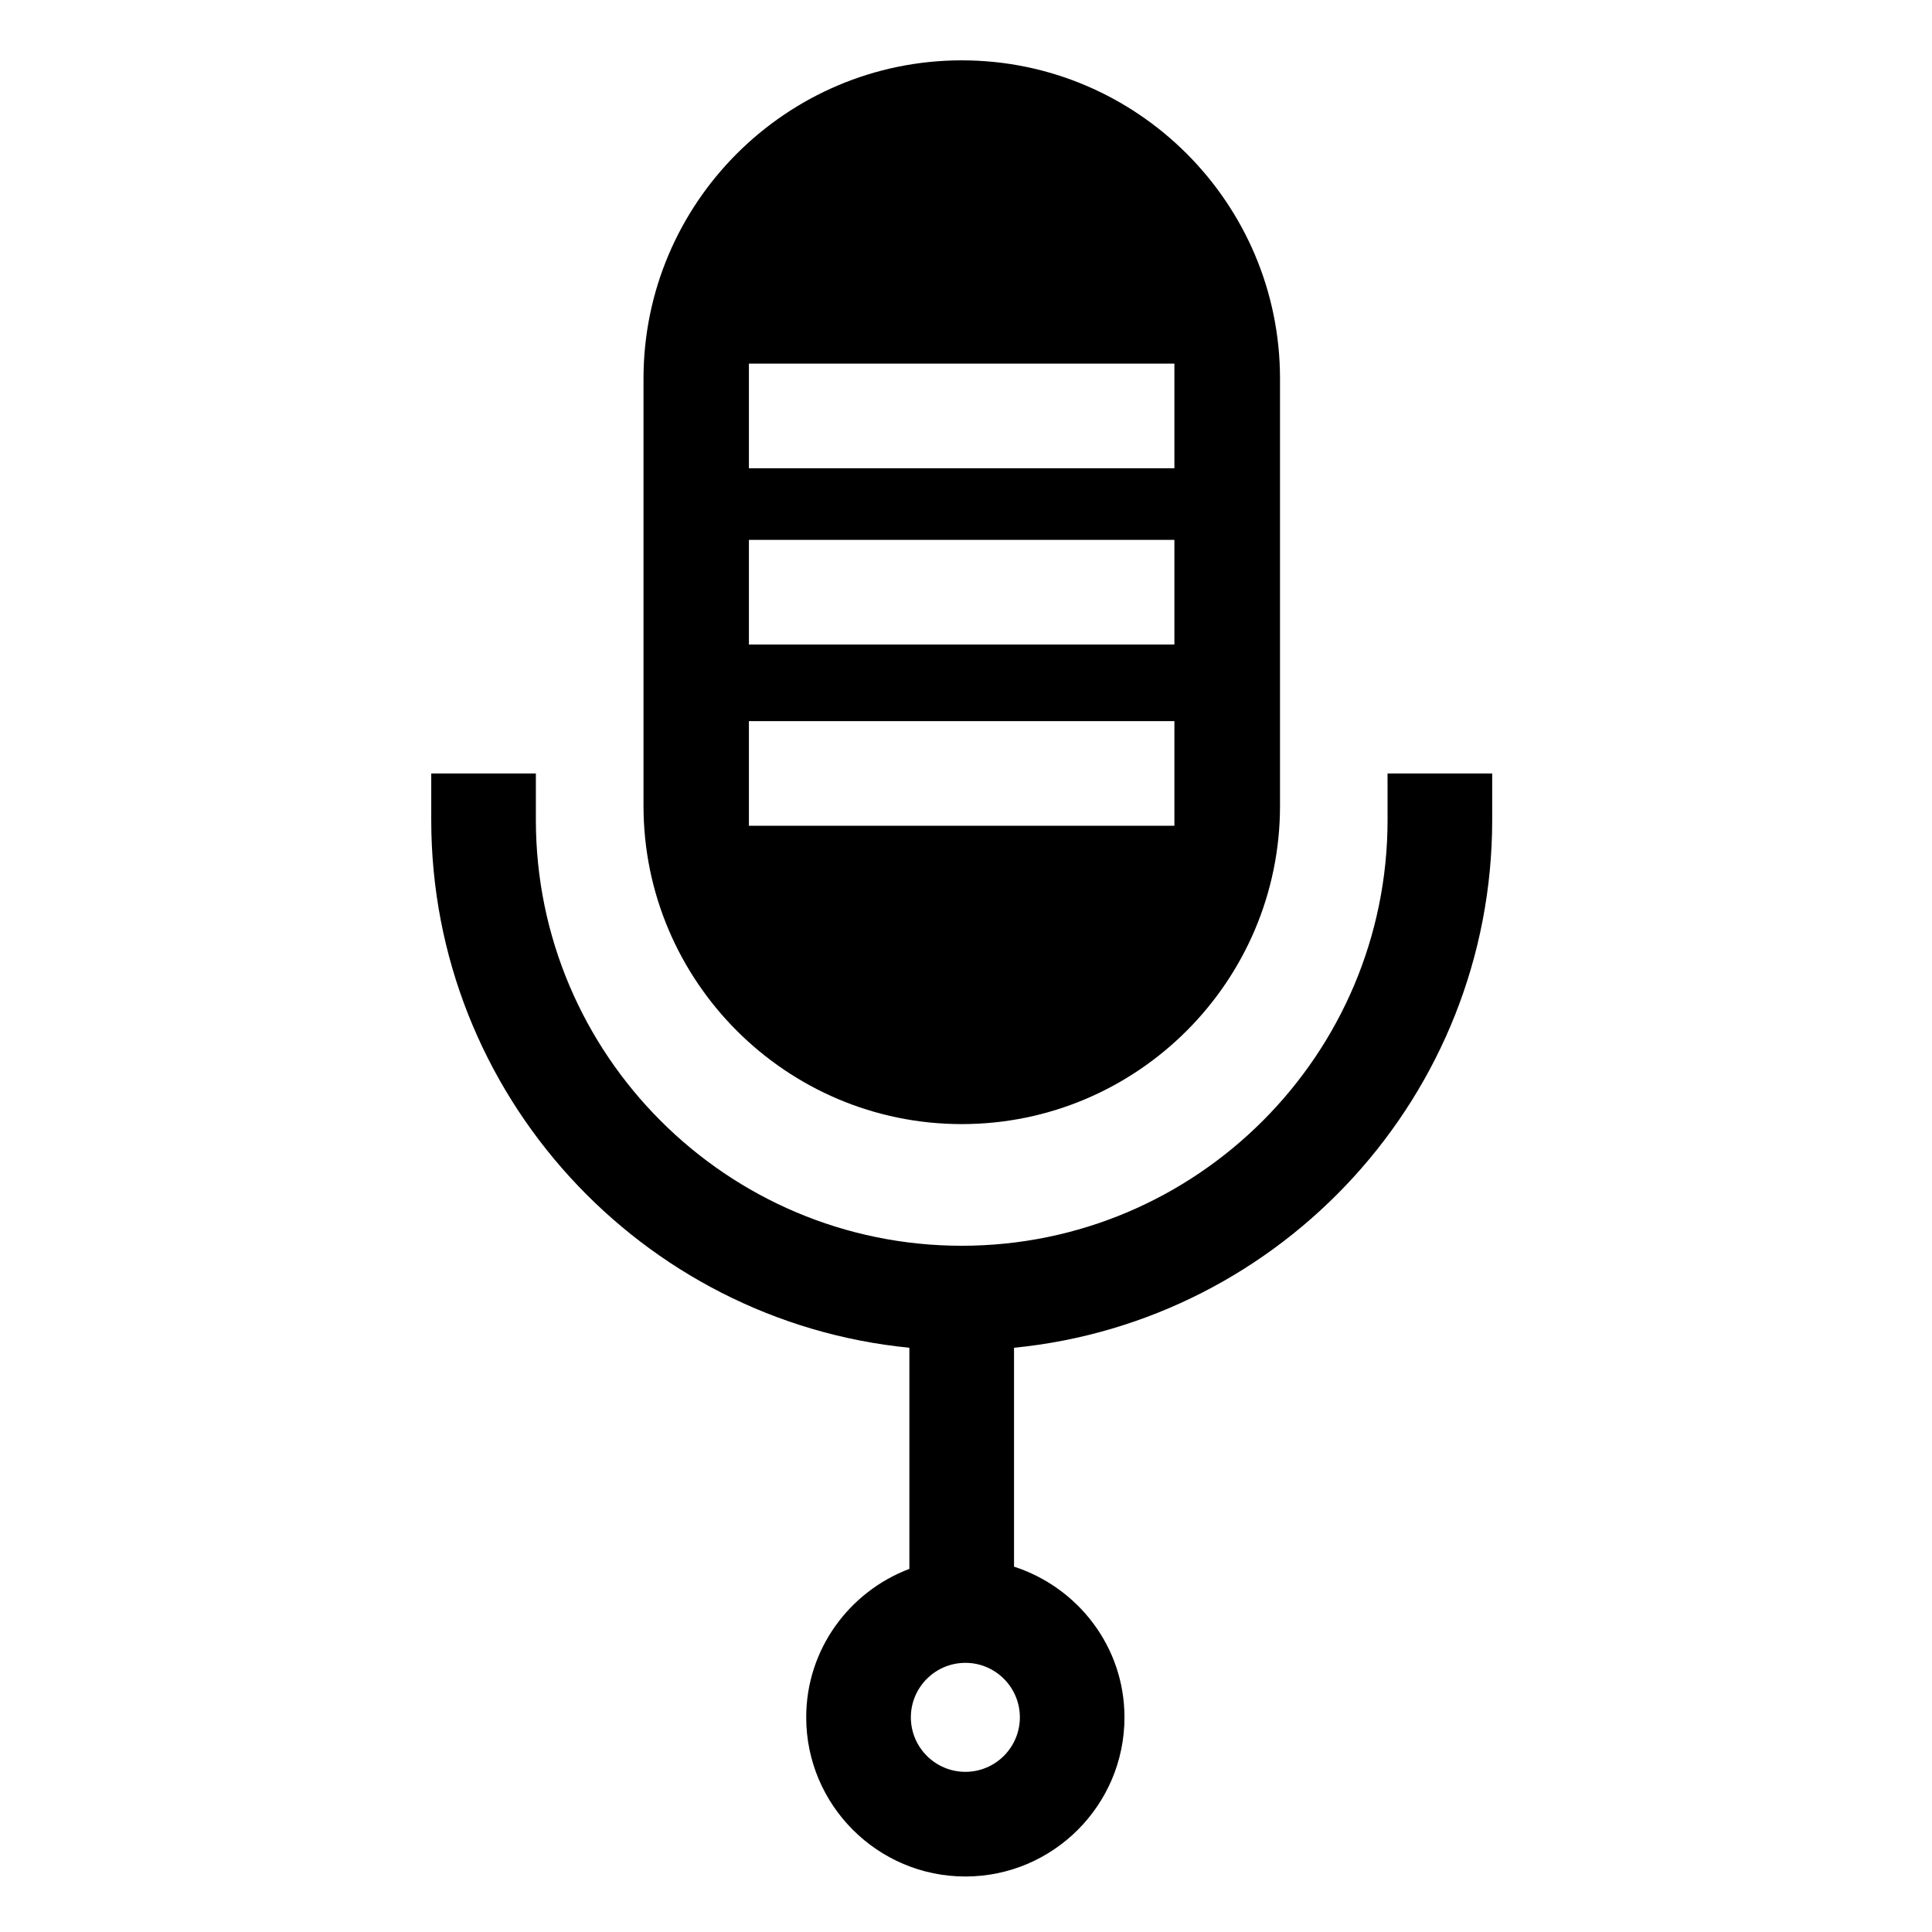 <?xml version="1.0" encoding="UTF-8"?>
<!-- Uploaded to: SVG Repo, www.svgrepo.com, Generator: SVG Repo Mixer Tools -->
<svg fill="#000000" width="800px" height="800px" version="1.1" viewBox="144 144 512 512" xmlns="http://www.w3.org/2000/svg">
 <g>
  <path d="m511.72 361.28c0 62.242-50.621 112.86-112.85 112.86s-112.86-50.621-112.86-112.86v-12.305h-27.727v12.305c0 72.84 55.691 132.9 126.71 139.89v58.598c-15.926 6.031-27.34 21.328-27.34 39.348 0 23.254 18.922 42.176 42.176 42.176 23.25 0 42.168-18.922 42.168-42.176 0-18.727-12.352-34.449-29.27-39.938v-58.008c71.039-6.988 126.72-67.035 126.72-139.89v-12.305h-27.734zm-97.445 237.83c0 7.965-6.481 14.445-14.438 14.445-7.965 0-14.449-6.481-14.449-14.445 0-7.957 6.484-14.438 14.449-14.438 7.957-0.008 14.438 6.477 14.438 14.438z"/>
  <path d="m398.88 159.99c-46.5 0-84.344 37.836-84.344 84.344v113.22c0 46.5 37.836 84.344 84.344 84.344 46.496 0 84.336-37.84 84.336-84.344v-113.22c0-46.5-37.84-84.344-84.336-84.344zm56.348 202.84h-112.76v-27.727h112.76zm0-48.027h-112.76v-27.727h112.76zm0-46.707h-112.76v-27.73h112.76z"/>
 </g>
</svg>